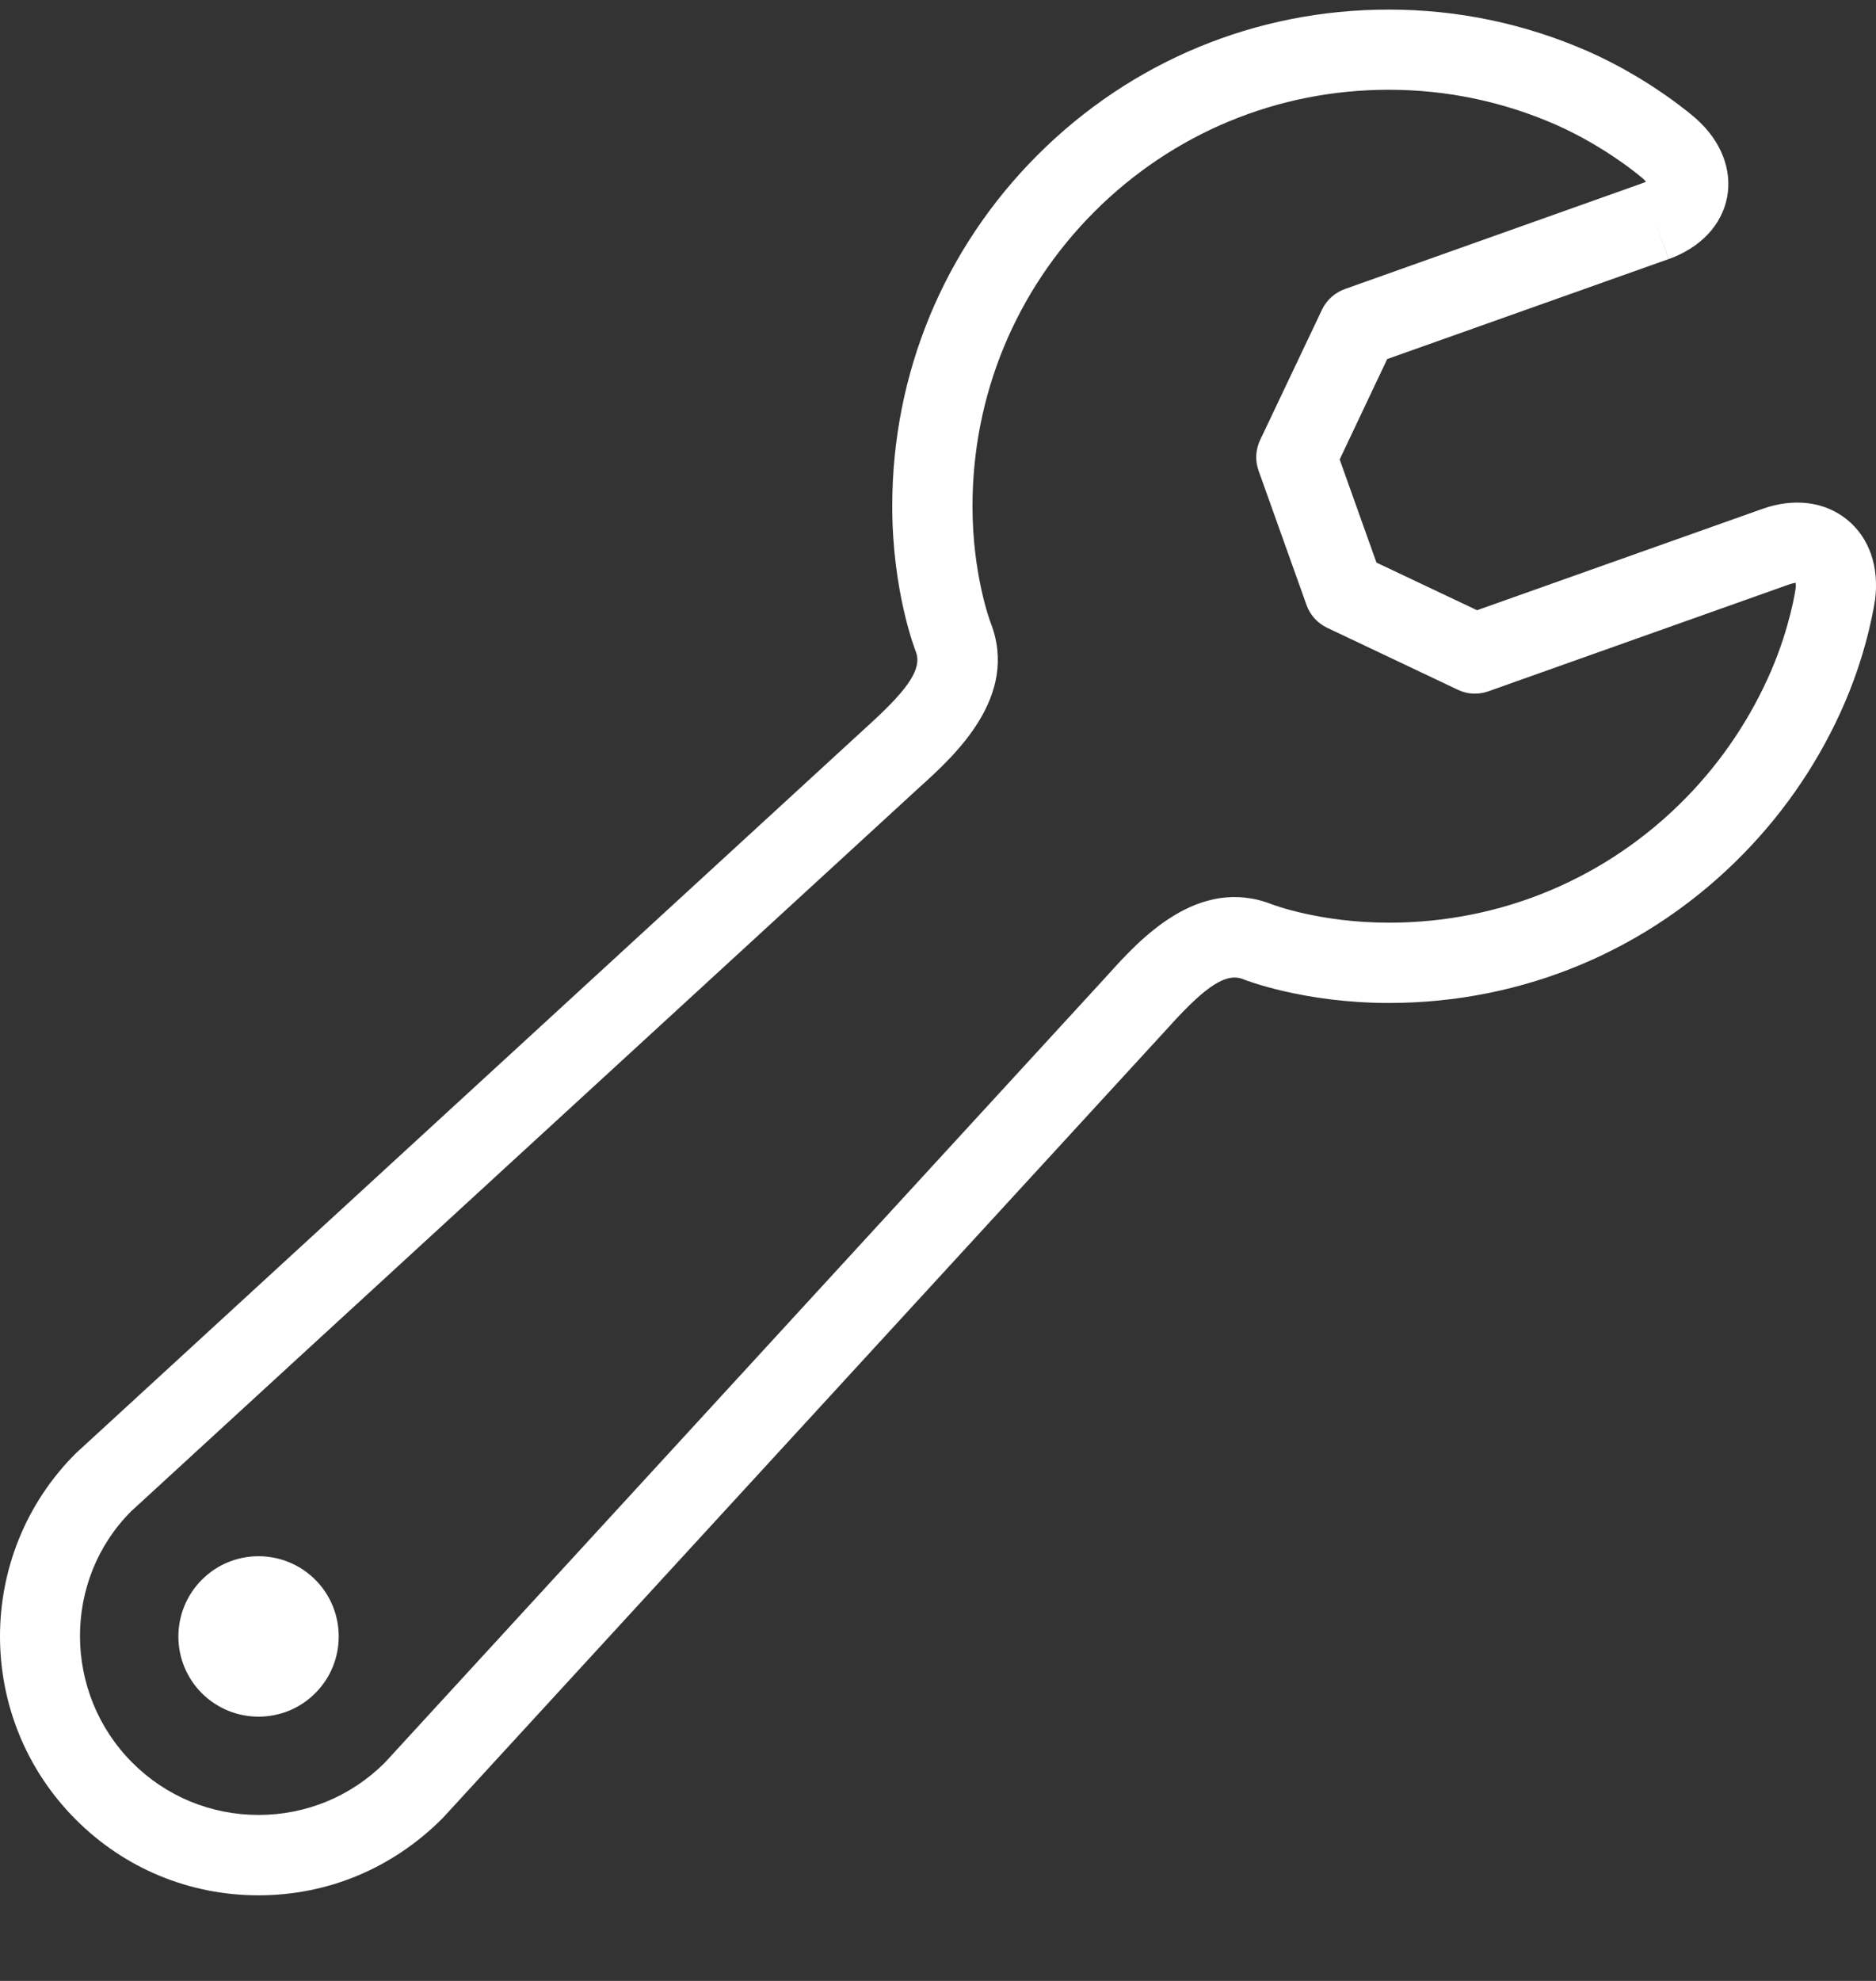 <svg width="18" height="19" viewBox="0 0 18 19" fill="none" xmlns="http://www.w3.org/2000/svg">
<rect x="0" y="0" width="18" height="19" fill="#333333" stroke="none"/>
<path d="M17.721 4.983C17.508 4.811 17.213 4.773 16.91 4.881L17.039 5.243L16.91 4.881L14.172 5.853L13.207 5.396L12.854 4.407L13.31 3.444L16.01 2.485L15.881 2.122L16.011 2.485C16.315 2.376 16.519 2.161 16.571 1.894C16.622 1.627 16.513 1.35 16.271 1.136C16.254 1.121 15.841 0.759 15.236 0.492C14.631 0.227 13.988 0.092 13.325 0.092H13.322C12.051 0.092 10.856 0.587 9.956 1.486C9.056 2.386 8.561 3.582 8.561 4.855C8.561 5.667 8.778 6.227 8.787 6.25C8.859 6.432 8.666 6.655 8.308 6.979L0.726 13.941C-0.242 14.908 -0.242 16.482 0.726 17.451C1.194 17.921 1.818 18.179 2.48 18.179C3.144 18.179 3.767 17.921 4.247 17.439L11.199 9.867C11.512 9.52 11.741 9.318 11.925 9.391C11.948 9.401 12.511 9.62 13.325 9.62H13.326C14.618 9.62 15.828 9.111 16.731 8.186C17.144 7.763 17.471 7.274 17.704 6.732C17.929 6.204 17.987 5.772 17.991 5.754C18.032 5.436 17.935 5.155 17.721 4.983L17.721 4.983ZM17.228 5.651C17.227 5.655 17.178 6.003 16.997 6.427C16.801 6.882 16.527 7.293 16.181 7.648C15.424 8.423 14.41 8.85 13.326 8.85H13.325C12.667 8.85 12.211 8.677 12.207 8.675C11.492 8.394 10.93 9.017 10.63 9.35L3.692 16.907C3.368 17.23 2.938 17.408 2.481 17.408C2.023 17.408 1.593 17.23 1.27 16.907C0.602 16.239 0.602 15.152 1.258 14.496L8.826 7.548C9.16 7.246 9.783 6.682 9.504 5.97C9.502 5.965 9.331 5.513 9.331 4.855C9.331 3.788 9.747 2.785 10.501 2.03C11.255 1.277 12.257 0.861 13.323 0.861H13.325C13.881 0.861 14.421 0.974 14.928 1.196C15.417 1.412 15.761 1.71 15.763 1.712C15.775 1.724 15.786 1.733 15.793 1.743C15.782 1.748 15.77 1.754 15.754 1.759L12.905 2.772C12.808 2.807 12.729 2.877 12.685 2.969L12.091 4.22C12.047 4.313 12.041 4.418 12.076 4.515L12.536 5.803C12.57 5.899 12.641 5.977 12.733 6.021L13.986 6.615C14.038 6.64 14.094 6.653 14.15 6.653C14.194 6.653 14.238 6.646 14.28 6.631L17.168 5.605C17.194 5.596 17.214 5.592 17.229 5.59C17.231 5.605 17.232 5.625 17.228 5.651L17.228 5.651Z" fill="white"/>
<path d="M1.937 15.152C1.637 15.452 1.636 15.94 1.937 16.241C2.237 16.54 2.725 16.541 3.025 16.24C3.325 15.941 3.325 15.452 3.025 15.152C2.725 14.852 2.237 14.851 1.937 15.152V15.152Z" fill="white"/>
</svg>

